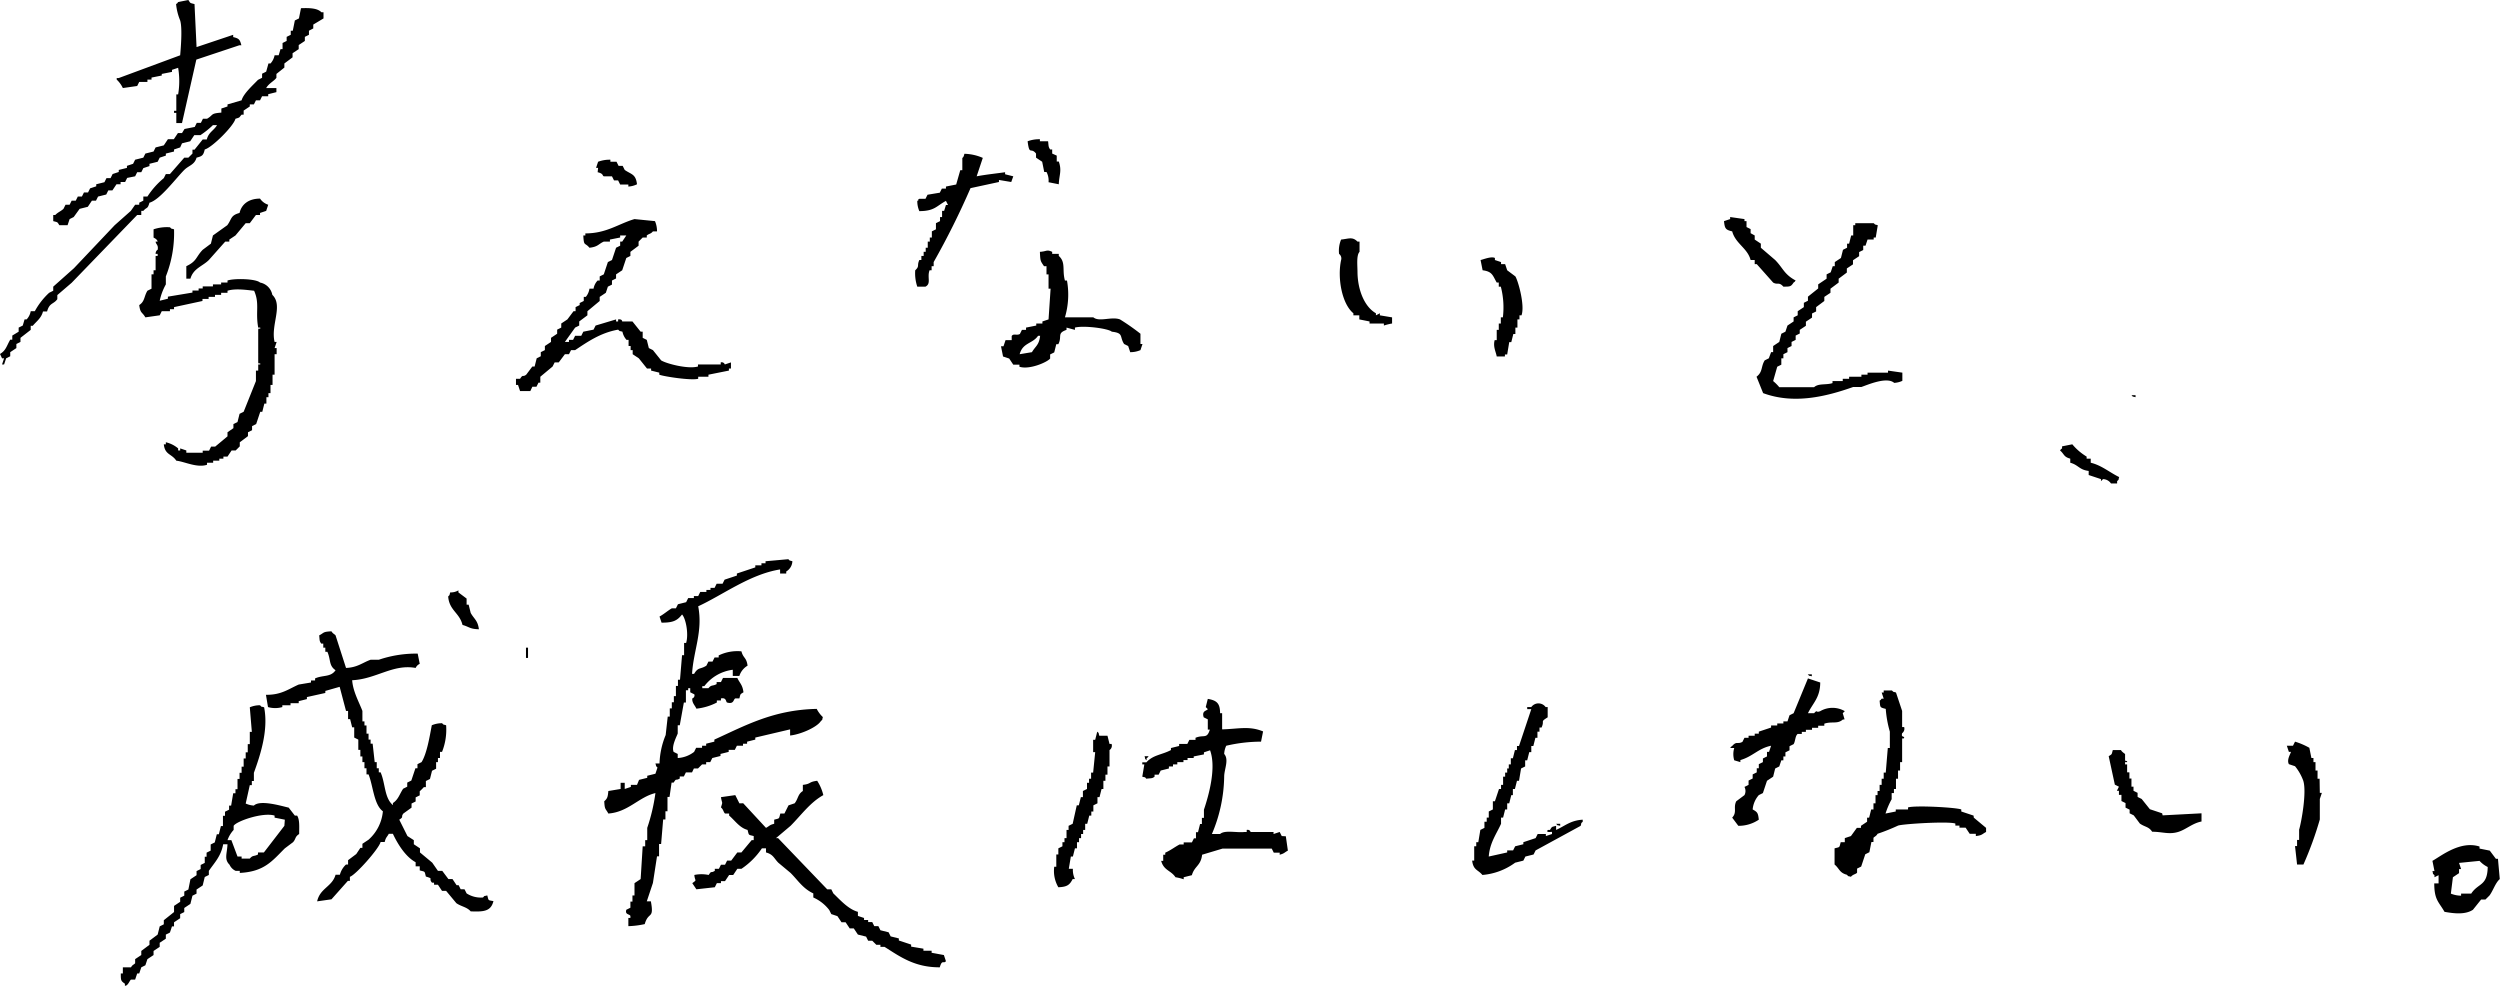 <svg xmlns="http://www.w3.org/2000/svg" viewBox="0 0 439.56 173.28"><defs><style>.cls-1{fill-rule:evenodd;}</style></defs><g id="レイヤー_2" data-name="レイヤー 2"><g id="レイヤー_1-2" data-name="レイヤー 1"><path class="cls-1" d="M21.6,15.48l2.52-.36.36-.72h1.44V14h.72v-.36l1.8-.36V13l1.8-.36v-.36l1.08-.36a14,14,0,0,1,0,4.68H31v2.88H30.6v.36H31v1.8H32l2.52-11.16,7.56-2.52h.36c-.26-1-.39-1.19-1.44-1.44V6.12L34.56,8.28,34.2.72c-.85-.23-.67-.1-1.08-.72l-1.8.36c-.31.41.05.06-.36.36a10,10,0,0,0,.72,2.88c.43,1.43.07,5.24,0,6.12l-10.8,4h-.36V14A4.86,4.86,0,0,1,21.6,15.48ZM24.84,37.8v-.72h.36c.64-.75.73-.23,1.08-1.44,1.85-.49,4.73-4.39,6.12-5.76.8-.8,1.8-.88,2.16-2.16,1-.26,1.19-.39,1.44-1.44,1.28-.33,5.08-4.11,5.4-5.4.89-.26.58-.18,1.08-.72h.36v-.72l1.08-.72v-.36h.72l.36-.72h.72l.36-.72h1.08v-.36l1.44-.36v-.72H46.8c.51-.87,1.35-1.18,1.8-1.8V13L50,11.88v-.72l1.44-1.08V9.36l1.08-.72V7.92l1.08-.72V6.48l.72-.36V5.4L55.08,5V4.32l1.8-1.08V2.16h-.36c-.72-.74-2.08-.77-3.6-.72l-.36,1.8-.72.36-.36,1.8h-.36v.72l-.72.36V7.2l-.72.36V8.64h-.36L49,9.72h-.72a2.93,2.93,0,0,1-.72,1.44h-.36L46.8,12.6l-.72.36v.72l-.72.36c-.82.87-2.57,2.42-2.88,3.6L40,18.36v.36l-1.08.36v.72c-2,.15-1.32.39-2.52,1.08h-.72l-.36.72h-.72l-.36.72-1.8.36L32,23.4h-.72l-.72,1.08H29.52l-.72,1.08-1.44.36-.36.72L25.56,27l-.36.72-1.44.36-.36.72-1.08.36v.36l-1.44.36v.36l-1.08.36-.36.72h-.72l-.36.72-1.44.36v.36l-1.08.36-.36.72h-.72l-.36.72h-.72l-.36.72H12.6l-.36.72h-.72l-.36.72c-.45.42-1,.61-1.44,1.08H9.36v1.08c.85.23.67.1,1.08.72h1.44l.36-1.08.72-.36L14,36.72l1.44-.36.72-1.08h.72l.36-.72,1.44-.36.36-.72h.72l.72-1.08h.72V32H22l.36-.72L23.76,31l.36-.72h.72l.36-.72,1.08-.36V28.8l1.44-.36.36-.72,1.08-.36V27l1.44-.36v-.36l1.08-.36L32,25.2l1.44-.36.72-1.08h1.08A15.16,15.16,0,0,0,37.44,22h.72c-.59,1-1.47,1.22-1.8,2.52h-.72l-1.44,1.8h-.36V27l-.72.72H32.4L29.88,30.6h-.72l-.36.72a14.16,14.16,0,0,0-2.88,3.24H25.2v.72l-.72.36V36h-.72L23,37.08,20.16,39.6,13,47.16,9.36,50.4v.72l-.72.36a12.54,12.54,0,0,0-2.52,3.24H5.4a2.85,2.85,0,0,1-.72,1.44H4.32L4,57.24l-.72.36v.72L2.16,59v.72H1.8c-.64,1.09-.73,1.88-1.8,2.52L.36,63H.72L.36,64.08H.72L1.08,63l.72-.36v-.72l1.08-.72v-.72l.72-.36V59.4L5.4,58v-.72h.36c.68-.81,1.5-1.34,1.8-2.52h.72c.42-1.56,1.13-1.23,1.8-2.16v-.72l2.52-2.16L24.12,37.8ZM182.16,27v.72l1.08.72.36,1.8H184a3.23,3.23,0,0,1,.36,1.8l1.8.36c.06-1.62.57-2.38,0-4h-.36V27.36L185,27v-.72h-.36c-.33-.49-.26-.63-.36-1.44h-1.44v-.36a5.78,5.78,0,0,0-2.16.36C181,27.43,181.23,25.81,182.16,27Zm-4,4-1.44-.36v-.36c-1,.16-3.36.4-5,.72l1.08-3.24a8.55,8.55,0,0,0-3.24-.72c-.13.69-.36.72-.36.72v2.16h-.36l-.72,2.52-1.8.36v.36h-.72l-.36.72-2.16.36-.36.72h-1.08c-.46.21.11.17-.36.36a4.48,4.48,0,0,0,.36,1.8c2.67,0,3-.89,4.68-1.8l.36.72h-.36L166,37.08h-.36v1.08h-.36v.72l-.72.36v1.08l-.72.36v1.08h-.36v.72h-.36v1.08h-.36v.72h-.36V45H162v.72h-.36c-.46,1,.09,1.06-.72,1.8a7.29,7.29,0,0,0,.36,2.88h1.44c1.06-.54.25-1.65.72-2.88h.36V46.8h.36v-.72a137.36,137.36,0,0,0,6.48-13l5-1.08v-.36l2.16.36Zm-73.08-.72c1.08.27.77.57,1.08.72h1.44l.36.72h.72l.36.72h1.44v.36A3.85,3.85,0,0,0,112,32.4c-.22-1.83-1-1.71-2.16-2.52l-.36-.72h-.72l-.36-.72h-1.08v-.36a5.78,5.78,0,0,0-2.16.36l-.36,1.08h.36ZM36.72,45.72l2.88-3.24h.72v-.36l1.08-.72,1.8-2.16h.72L45,37.8h.72v-.36l1.08-.36L47.16,36a2.77,2.77,0,0,1-1.44-1.08c-2,0-3.25,1-3.6,2.52-1.62.44-1.34,1.06-2.16,2.16l-2.52,1.8-.36,1.44-1.44,1.08c-1.24,1.29-1,2-2.88,2.88V49h.72C34,47.18,35.6,46.83,36.72,45.72Zm271.08,0h.72v.72h.36l2.88,3.24c.8.47,1-.18,1.8.72,1.21,0,1.32,0,1.8-.72.41-.31.06,0,.36-.36-2.05-1.11-2.18-2.14-3.6-3.6l-2.52-2.16v-.72l-1.08-.72V41.4L307.8,41v-.72l-.72-.36V38.88h-.36v-.36l-2.52-.36v.36l-1.08.36c.13,1.31.28,1.53,1.44,1.8C305.14,42.85,307.26,43.62,307.8,45.72ZM109.44,58.32a3.06,3.06,0,0,0,.72,1.44h.36v1.08h.36v.72h.36v.72l1.08.72,1.44,1.8h.72v.36l1.44.36v.36c.79.32,5.65,1.06,6.84.72v-.36h1.8v-.36l3.6-.72V64.8h.36V63.72l-1.08.36a.58.58,0,0,0-.72-.36v.36h-4v.36c-1.77.51-5.61-.52-6.48-1.08l-1.44-1.8-.72-.36-.36-1.44L113,59.4V58.32h-.36l-1.44-1.8h-1.8s0-.47-.72-.36v.36h-.36v-.36l-3.6,1.08-.36.72-1.8.36-.36.72h-1.08l-.36.72h-.72v.36h-.72l1.8-2.52.72-.36v-.72l1.44-1.08v-.72l2.16-1.8V52.2l1.08-.72.36-1.08.72-.36v-.72l.72-.36v-.72l1.08-.72.72-2.16.72-.36v-.72l1.44-1.08v-.72l.72-.72h.72V41.4c.44-.35.7-.25,1.08-.72h.72a4.48,4.48,0,0,0-.36-1.8l-3.6-.36c-2.85.84-4.89,2.51-8.64,2.52v.36h-.36c.1,2,.26,1.16,1.08,2.16,1.51-.16,1.57-.66,2.52-1.08h1.08v-.36l1.8-.36V41.4h1.08l-.72,1.08h-.36v.72l-.72.36-.72,2.16-.72.36-.72,2.16-.72.36v.72h-.36a2.73,2.73,0,0,0-.72,1.44h-.72A2.93,2.93,0,0,1,103,52.2h-.36v.72l-.72.36v.36l-.72.36v.72h-.36l-1.08,1.44-1.08.72v.72l-.72.36v.72l-1.08.72v.72l-1.08.72v.72l-.72.36v.72l-.72.36L94,64.44H93.6l-1.08,1.44c-.67.5-.52-.16-1.08.72h-.72v1.08h.36l.36,1.08h1.8L93.6,68h.72l.36-.72H95V66.24l2.16-1.8.36-.72h.72l1.08-1.44h.72l.36-.72h.72c2.18-1.45,4.46-3.05,7.56-3.6C109.13,58.36,108.72,58.11,109.44,58.32Zm205.92-1.8-1.08.72-.36,1.08-.72.36-.36,1.44-1.08.72v1.08h-.36L311,63l-.72.36c-.69,1.09-.3,2-1.44,2.88L310,69.12c5.4,2,11.05.62,15.84-1.08h1.44c1.06-.36,4.47-1.87,5.76-.72a3.85,3.85,0,0,0,1.44-.36V65.52l-2.52-.36v.36h-3.6v.36h-1.08v.36h-2.16v.36H324V67h-1.8v.36c-1.14.37-2.45,0-3.24.72h-6.12A7.62,7.62,0,0,0,311.76,67l.72-2.52.72-.36V63h.36v-.72l.72-.36V61.2l.72-.36v-.72l.72-.36V59l.72-.36V58l1.08-.72v-.72l1.08-.72v-.72l.72-.36V54l1.44-1.08V52.2l1.08-.72v-.72l1.44-1.08V49l1.44-1.08v-.72l1.08-.72v-.72l1.08-.72v-.72l.72-.36V43.2H328l.36-1.08h1.08v-.36h.36l.36-2.16c-.72-.22-.31,0-.72-.36h-3.24v.36h-.36v1.8h-.36l-.36,1.44h-.36v.72l-.72.36-.36,1.44-1.08.72v.72h-.36l-.36,1.08-.72.36V49L319.68,50v.72l-1.8,1.44v.72l-.72.36V54l-1.08.72v.72l-.72.36ZM47.88,51.84a2.71,2.71,0,0,0-2.16-2.16C45,49,41.21,48.91,40,49.32v.36H38.88V50H37.44v.36h-1.8v.36h-.72v.36H33.84v.36l-4.32.72v.36l-1.44.36A10.45,10.45,0,0,1,29.16,50V48.6a20.66,20.66,0,0,0,1.44-8.28c-.72-.22-.31,0-.72-.36a7.29,7.29,0,0,0-2.88.36v1.44c0,.06.6.21.72.72h-.36c.05.52.53.57.36,1.44,0,0-.35.13-.36.72h.36V45h-.36v2.52H27v.72h-.36v2.52l-.72.36c-.63,1.05-.44,1.86-1.44,2.52.19,1.51.51,1.17,1.08,2.16l2.52-.36.36-.72h1.44v-.36h.72V54l5-1.08v-.36h1.08V52.2H37.8v-.36h1.08v-.36H40v-.36c1.39-.46,3.58-.11,4.68,0,1,2.27.21,3.69.72,6.48h.36c.05.51-.26-.14-.36.36v5.76c.09.5.4-.15.36.36h-.36v1.08H45V67l-2.16,5.4-.72.36-.36,1.44-.72.36v.72L40,76v.72l-2.16,1.8h-.72l-.36.72H35.64v.36H32.76V79.2l-1.08-.36v.36h-.36v-.36a5.11,5.11,0,0,0-2.16-1.08v.36H28.8C29,80,30.18,79.76,31,81c1.46.16,3.62,1.3,5.4.72v-.36h1.08V81h1.08v-.36h.72v-.36H40l.72-1.08h.72l.72-.72v-.72l1.44-1.08V76l.72-.36v-.72l.72-.36.72-2.16h.36l.36-1.44h.36V69.84h.36v-.72h.36V67.68h.36v-1.8h.36v-3.6h.36V61.2h-.36l.36-1.08h-.36C47.56,57.15,49.83,53.72,47.88,51.84Zm194.76,3.24-.72.36v-.36c-2-1.13-3.2-4.07-3.24-7.2,0-1.18-.22-3,.36-3.6v-1.8h-.36c-.9-.91-1.55-.49-2.88-.36a5.06,5.06,0,0,0-.36,2.52,1,1,0,0,1,.36,1.08c-.69,3.17.15,7.73,2.16,9.36v.36H239v.72l1.8.36v.36h2.52v.36a9.82,9.82,0,0,1,1.44-.36V55.8l-2.16-.36Zm-42.12,5.4v-1.8a38.52,38.52,0,0,0-3.6-2.52c-1.49-.55-3.63.5-4.68-.36h-5a14.08,14.08,0,0,0,.36-6.48h-.36c-.52-1.84.19-3.2-1.08-4.32v-.36H185v-.36c-1-.46-.9-.08-2.16,0,.07,1.63.08,1.57.72,2.52H184v1.44h.36v2.52h.36l-.36,5.4-1.08.36v.36h-1.08v.36l-1.8.36V58h-.72l-.36.72c-.56.32-1.11-.14-1.44.36v.72h-1.08l-.36,1.08H176l.36,1.8,1.08.36.72,1.08h1.08v.36c1.73.58,4.89-.79,5.4-1.44v-.72l.72-.36.36-1.44h.36c.72-1.39-.3-1.92,1.44-2.52V57.6L189,58V57.6c1.53-.42,5.9.16,6.48.72,2.14.24,1.32.85,2.16,2.16l.72.36.36,1.08a4.48,4.48,0,0,0,1.8-.36l.36-1.08Zm-19.08,1.44-2.16.36c.55-2.06,2.27-1.82,3.24-3.24h.36C182.7,60.69,182.06,60.85,181.44,61.92Zm81.72-12.24h.36v.72h.36a14.49,14.49,0,0,1,.36,5.4h-.36v1.08h-.36V58h-.36v1.8h-.36c-.32,1.17.23,2.07.36,2.88h1.44v-.36H265l.36-2.16h.36l.36-1.44h.36V57.6h.36V56.16h.36v-.72h.36c.62-1.71-.57-6-1.08-6.84L265,47.52l-.36-1.08h-.72v-.36l-1.08-.36v-.36c-.59-.35-2.12.28-2.52.36l.36,1.8C262.4,47.74,262.45,48.44,263.16,49.68ZM375.48,69.84v-.36h-.72C375.17,69.88,374.76,69.63,375.48,69.84ZM371.16,85h1.08V84.6c.4-.41.15,0,.36-.72-1.62-.78-3.13-2.09-5-2.52v-.72h-.72v-.36a9.91,9.91,0,0,1-2.52-2.16l-1.8.36v.36c-.41.31-.06,0-.36.36.76.63.61,1.13,1.8,1.44v.72c1.43.38,1.58,1.25,3.24,1.44v.72l2.16.72v.36l.36-.36A1.75,1.75,0,0,1,371.16,85ZM122,135.12h.72l.72-.72h.72V134h.72l.36-.72,1.44-.36v-.36l1.44-.36v-.36h1.08l.36-.72h1.08v-.36h.72v-.36l1.44-.36v-.36l6.12-1.44v1.08c1.75-.17,4.66-1.4,5.4-2.52.4-.41.15,0,.36-.72a5.13,5.13,0,0,1-1.08-1.44c-7.64.16-12.57,2.94-18,5.4v.36l-1.44.36v.36h-.72v.36H122.4l-.36.72a5.18,5.18,0,0,1-2.88,1.08v-.72l-.72-.36c-.42-1,.55-2.72.72-3.24v-1.44h.36l.72-4h.36v-2.16H121v-.36h.36v.72l.72.36a.56.56,0,0,1-.36.72c-.07.8.48,1.22.72,1.8a10.11,10.11,0,0,0,3.6-1.08v-.36h.72v-.36c1-.21.85.65,1.08.72,1.23.36,1.09-.57,1.44-.72H130c.23-.86.1-.68.72-1.08-.17-1.34-.62-1.54-1.08-2.52h-2.52l-.36.72H126v.36c-.73.4-.88.06-1.44.72h-1.08v-.36h.36a7.46,7.46,0,0,1,5-2.88v1.08H130a3.25,3.25,0,0,1,1.44-1.8c-.2-1.5-.75-1.26-1.08-2.52a7.52,7.52,0,0,0-4,.72v.36h-.72l-.36.72h-.72l-.36.72c-1.1.7-1.42.2-2.16,1.44h-.36c.25-4.15,1.93-7.45,1.08-11.88,4.34-2,9.09-5.63,14.4-6.48v.72h1.08v-.36a2.19,2.19,0,0,0,1.08-1.8c-.72-.22-.31,0-.72-.36l-4,.36v.36h-.72v.36h-1.08v.36l-3.24,1.08v.36l-2.16.72-.36.72H126l-.36.72h-.72v.36h-.72v.36h-1.08l-.36.72H122v.36H121l-.36.72-1.44.36-.36.72h-.72c-.69.39-1.43,1.06-2.16,1.44l.36,1.08c2,0,2.73-.33,3.6-1.44.66.69,1.19,3.4.72,5h-.36v2.16h-.36l-.36,4.32h-.36v1.08h-.36v1.8h-.36v1.08h-.36v1.08h-.36v1.44h-.36l-.36,3.24a14.1,14.1,0,0,0-1.08,5h-.72c.22.71,0,.31.36.72l-.36,1.08-1.44.36v.36l-1.44.36L112,138h-1.08v.36l-1.08.36v-1.08h-.72v1.08l-2.16.36c-.09,1-.15,1.31-.72,1.8.08,1.55.22,1.22.72,2.16,3.49-.25,5.37-2.91,8.28-3.6a32.64,32.64,0,0,1-1.44,6.12v2.16h-.36v1.08H113l-.36,5.76-1.08.72v2.16h-.36v1.08h-.36v1.08l-.72.36c-.26.89.53.71.72,1.08v.36h-.36v1.44a15.21,15.21,0,0,0,2.88-.36c.65-2.31,1.68-.74,1.08-4h-.72l1.08-3.24.72-4.68h.36v-2.16h.36l.36-4.32H117v-1.44h.36v-2.52h.36l.36-2.52h.36c.57-.89.29-.24,1.08-.72v-.36h.72l.36-.72h1.08Zm-37.8-24.48c-.19-1.58-.87-1.82-1.44-2.88l-.36-1.44h-.36v-1.08l-1.44-1.08v-.36a2.62,2.62,0,0,1-1.44.36c-.22.71,0,.31-.36.72.19,2.46,2,2.85,2.52,5C82.52,110.21,82.6,110.61,84.24,110.64Zm1.44,46.8c-.72.21-.31-.05-.72.36a4.61,4.61,0,0,1-2.88-.72l-.36-.72H81l-.36-.72h-.36l-.72-1.08h-.72l-1.08-1.44H77L76,151.68l-2.16-1.8v-.72l-1.08-.72v-.72L71.64,147l-1.44-2.88c.88-.56.22-.42.72-1.08L72.36,142v-.72l.72-.36v-.72l.72-.36v-.72a9.42,9.42,0,0,0,.72-.72h.36v-1.08l.72-.36.36-1.44.72-.36V134H77v-.72h.36v-1.08h.36a10.59,10.59,0,0,0,.72-4.68c-.72-.22-.31,0-.72-.36a4.48,4.48,0,0,0-1.8.36c-.38,2-.87,5-1.8,6.48l-.72.36v.72h-.36l-.72,2.16-.72.36v.72l-.72.36c-.66,1-.83,1.87-1.8,2.52v.36c-1.52-1.29-1.3-3.78-2.16-5.76H66.6v-.72h-.36V134h-.36l-.36-3.24h-.36v-.72H64.8V129h-.36v-1.44h-.36v-.72h-.36V125c-.57-1.52-1.66-3.4-1.8-5.4,4.21-.19,7.16-2.89,11.16-2.16a1.44,1.44,0,0,1,.72-.72l-.36-1.8A20.44,20.44,0,0,0,66.6,116H65.16c-1.41.5-2.3,1.36-4.32,1.44L59,111.72c-.11-.18-.5-.31-.72-.72-1.55.08-1.22.22-2.16.72.1.81,0,.94.36,1.44h.36v.72h.36v.72h.36c.63,1.43.23,2.43,1.44,3.24-.85,1.26-2.17.81-3.6,1.44v.36h-.72V120l-2.16.36c-1.76.77-3.07,1.85-5.76,1.8l.36,2.16a4.55,4.55,0,0,0,2.52,0V124h1.44v-.36h1.44v-.36l1.44-.36v-.36l3.24-.72v-.36l2.52-.72L60.84,125h.36v1.44h.36l.36,1.44h.36v1.8l.72.36v1.8h.36V133h.36V134h.36v1.08h.36v1.08h.36c.81,2,.93,5.32,2.52,6.48a7.57,7.57,0,0,1-2.52,5l-1.08.72v.72h-.36l-.72,1.08-1.44,1.08V152h-.36a3.77,3.77,0,0,0-1.08,1.8H59c-.59,2.12-2.73,2.34-3.24,4.68l2.52-.36,2.88-3.24h.36v-.72c1-.3,5.11-4.93,5.4-6.12h.72c.22-.88.38-.8.72-1.44h.72c.85,1.82,2.24,4.05,4,5v.72h.72v.72c1,.27.82.08,1.08,1.08,1.46.43.38.25,1.08,1.08h.36v.36H77l.72,1.08h.72l1.8,2.16c.86.6,1.85.67,2.52,1.44,2.3.09,3.55,0,4-1.8C85.78,158.24,85.94,158.43,85.68,157.44Zm6.84-41.76h.36v-1.8h-.36Zm226.08,3.24v-.36h-.72C318.29,119,317.88,118.71,318.6,118.92Zm5.76,7.56L324,125.4l.36-.36a4.28,4.28,0,0,0-4.32,0c-.87.36-.4-.37-1.08.36h-1.08c.86-1.79,2.15-2.73,2.16-5.4l-2.16-.72-2.52,6.12-.72.36-.36,1.08h-.72v.36h-1.08v.36H311.4v.36l-2.16.72V129h-.72v.36h-1.08v.36h-.72l-.36.72c-.88.47-1-.19-1.8.72-.41.3-.06,0-.36.36h.72a3.78,3.78,0,0,0,0,2.16L306,134v-.36c2.2-.64,3.15-2.06,5.4-2.52l-.36,1.08h-.36V133l-.72.36V134l-.72.36v.72h-.36v.72l-.72.36v.72l-.72.36V138l-.72.36a1.56,1.56,0,0,1,0,1.44l-1.44,1.08c-.57,1.11.19,1.92-.72,2.88l1.08,1.44a6.33,6.33,0,0,0,3.6-1.08c-.13-1.22-.26-1.34-1.08-1.8a4.4,4.4,0,0,1,1.08-2.52l.72-.36.72-2.16,1.08-.72.36-1.44.72-.36.36-1.08h.36V133h.36v-.72l.72-.36v-.72l.72-.36c.32-.5.26-1.45.72-1.8h.72v-.36h.72v-.36h1.08v-.36h1.08v-.36h1.08v-.36c1.31-.45,2.33.11,3.24-.72ZM347,143.4l-2.16-.72v-.36c-.87-.35-8-.75-9.36-.36v.36h-2.16v.36l-1.8.36a14,14,0,0,1,1.08-2.52v-1.08H333v-.72h.36v-1.8h.36v-1.44h.36V134h.36v-4c.11-.5.32.14.36-.36-.2-.26-.52,0-.36-.72a1,1,0,0,0,.36-1.08h-.36V125l-1.08-3.24c-.72-.22-.31,0-.72-.36H331.2v.36h-.36l.36,1.08h-.36c-.32.39.05.05-.36.36.13,1.21,0,1.16,1.08,1.44a19.3,19.3,0,0,0,.72,4v2.88h-.36l-.36,4.32h-.36v1.08h-.36V138h-.36v1.08h-.36v.72h-.36v1.44h-.36v1.08H329l-.36,1.44h-.36v.72l-1.08.72v.36h-.72L325.44,147l-1.08.36v.72h-.72c-.27,1-.09.82-1.08,1.08V152c.85.7.84,1.46,2.16,1.8.41.4,0,.15.72.36.35-.44.87-.45,1.08-.72v-.72l.72-.36.72-2.16.72-.36.36-1.8h.36v-.72c.11-.19.5-.29.72-.72a35.51,35.51,0,0,0,3.6-1.44c.87-.3,8.86-.79,10.08-.36v.36h.72v.36h1.08l.72,1.08h1.08V147c1.16-.14,1.05-.33,1.8-.72v-.72l-2.16-1.8ZM225.36,147l-.36-.72-1.08.36v-.36h-4c-.1,0-.11-.47-.72-.36v.36h-.36c-1.39.17-3.5-.39-4.32.36h-1.44a26.58,26.58,0,0,0,2.16-10.08c0-1.3.89-3,0-4a3.85,3.85,0,0,1,.36-1.44,27,27,0,0,1,6.12-.72l.36-1.8c-2.44-1-4.26-.44-7.2-.36V125.4h-.36c0-1.8-.65-2.26-2.16-2.52l-.36,1.44.36.36c-.17.33-1.11.24-.72,1.44l.72.36v1.8h.36c-.52,1.73-1.06.83-2.52,1.44v.36h-1.08l-.36.72h-1.44v.36l-1.44.36v.36c-1.61.85-3.15.84-4.32,2.16h-.72v.36h.36l-.36,2.16c.72.21.31-.05.72.36.8-.12,1,0,1.44-.36v-.36h.72l.36-.72,1.44-.36v-.36h.72v-.36H207V134h1.08v-.36h.72v-.36h1.08V133l1.8-.36v-.36l1.08-.36c1.14,3.11-.26,8-1.08,10.44v1.44h-.36v1.08H211l-.36,1.44h-.36v1.08h-.36l-.36.72h-1.44v.36h-.72c-.77.39-1.62,1.06-2.52,1.44v.36h-.36v1.08h-.36c.46,1.71,1.71,1.66,2.52,2.88a8.37,8.37,0,0,1,1.44.36v-.36l1.44-.36c.46-1.63,1.58-1.64,1.8-3.6l3.6-1.08h8.64l.36.72H225v.36c.87-.23.79-.38,1.44-.72l-.36-2.52Zm48.24-1.8c-.85.23-.67.1-1.08.72h-.36c-.5.56.67.29.72.36v.36l-1.08.36v-.36h-1.44l-.36.72-2.16.72v.36l-1.44.36-.36.72H265v.36l-3.24.72c.17-2.43,1.38-4,2.16-5.76v-1.08h.36l.36-1.44H265v-1.08h.36l.36-1.44H266v-1.08h.36l.36-1.44h.36l.36-2.16.72-.36v-1.08h.36l.36-1.44h.36v-1.08h.36l.36-1.44h.36v-1.08h.36v-.72h.36c.61-1.32-.34-.9,1.08-1.8v-1.8h-.36a1.55,1.55,0,0,0-2.52,0h-.72v.36h.72l-2.16,6.48h-.36v.72h-.36l-.36,1.44h-.36v1.08h-.36v.72H265v.72h-.36v.72h-.36V138h-.36v.72h-.36l-.72,2.16h-.36v1.44l-.72.36v1.08h-.36v.72H261v1.08l-.72.36-.36,2.16h-.36v.72h-.36v2.52h-.36c.21,1.71,1,1.55,1.8,2.52a11.29,11.29,0,0,0,5.76-2.16l1.44-.36.36-.72,1.44-.36.36-.72,7.92-4.32c.22-.72-.05-.31.36-.72v-.36c-2.16.13-3.1,1.09-4.68,1.8ZM51.84,143.4,50.76,142c-1.13-.24-5-1.45-6.12-.36a4.05,4.05,0,0,1-1.44-.36l.72-3.24h.36v-.72h.36v-1.44c1.14-3.14,2.59-7.54,1.8-11.52-.72-.22-.31.05-.72-.36a4.48,4.48,0,0,0-1.8.36l.36,4.32h-.36v2.16h-.36v1.44H43.2v1.08h-.36v1.44h-.36v1.08h-.36v1.08h-.36v1.8H41.4v.72H41l-.36,2.16h-.36v.72l-.72.36v.72h-.36v1.8h-.36l-.36,1.44h-.36l-.36,1.44-.72.36v1.08l-.72.36v.72H36v1.08l-.72.36v.72l-.72.36v.72l-1.08.72-.36,1.8-.72.36v.72l-.72.36v.72l-1.08.72v1.08l-1.8,1.44v.72l-.72.36-.36,1.44-1.44,1.08v.72l-1.44,1.08v.72l-1.08.72v.72c-.16.23-.48.25-.72.72H21.6v1.08h-.36c0,1.21,0,1.31.72,1.8v.36c.56.05.85-1,1.08-1.08h.72l.36-1.08h.36l.36-1.08.72-.36.36-1.08,1.08-.72v-.72l1.08-.72v-.72l1.08-.72v-.72l.72-.36.36-1.08h.36v-.72l1.08-.72v-.72l.72-.36v-.72l1.08-.72.36-1.44.72-.36v-.72l1.08-.72L36,154.2l.72-.36v-.72c1-1.46,2.13-2.55,2.52-4.68H40c-.08,1.69-.62,2.63.36,3.6a2.15,2.15,0,0,0,1.08,1.08h.72v.36c4.32-.22,5.69-2.1,7.92-4.32l1.44-1.08c.55-.61.28-.92,1.08-1.44,0-1.21.12-2.49-.36-3.24ZM50,145.2l-3.6,4.68H45.36v.36c-.76.39-.88.07-1.44.72H42.48v-.36h-.72l-1.08-2.88H40a5.15,5.15,0,0,1,1.08-1.8v-.72c.47-.81,5.13-2.44,7.2-1.8v.36l1.8.36Zm145.08-14.4-.36-1.44h-1.44c-.22-.72.05-.31-.36-.72l-.36,1.44h-.36v2.16h.36l-.36,3.6h-.36v1.08h-.36v.72h-.36v1.08l-.72.36v1.08h-.36l-.36,1.44h-.36l-.72,3.24-.72.36v.72h-.36v1.44h-.36v.72h-.36v.72l-.72.36v1.08h-.36v2.16h-.36a5.68,5.68,0,0,0,.72,3.6c1.58-.06,2-.43,2.52-1.44H189a3.65,3.65,0,0,1-.36-1.8h-.72l.36-2.16h.36l.36-1.44h.36v-1.08h.36v-.72h.36v-.72h.36v-.72h.36v-1.08h.36l.36-1.44h.36v-.72h.36V141.6l.72-.36v-1.08h.36l.36-1.44H194v-1.44h.36V136.2h.36v-1.44h.36v-2.88a.92.92,0,0,0,.36-1.08Zm212.76,6.12h-.36v-1.44h-.36V134h-.36v-.72h-.36l-.36-1.8a12.8,12.8,0,0,0-2.52-1.08l-.36.72h-1.08l.36,1.08h.36c-.06.35-.78,1.38-.36,2.16l1.08.36a8.8,8.8,0,0,1,1.44,2.52c.66,2-.34,7.39-.72,8.64v1.8h-.36v1.08h-.36l.36,3.24H405a60.81,60.81,0,0,0,2.88-7.92v-3.6l.36-1.08h-.36ZM380.16,143l-2.16-.72-1.44-1.8-.72-.36v-.72l-.72-.36v-.72h-.36v-1.44h-.36v-1.08H374V134.4h-.36V134H374c0-.51-.18.11-.36-.36V132.6c0-.08-.54-.35-.72-.72h-1.44c-.23.85-.1.67-.72,1.08l1.08,5,.72.36-.36.72h.36v.72H373v1.08l.72.36V142l.72.36V143l.72.36,1.08,1.44c.87.62,1.58.53,2.16,1.44,1.84,0,3,.55,4.68,0,1.35-.45,2.41-1.49,4-1.8V143l-6.84.36ZM201.6,133.68v-.36c.41-.31.06,0,.36-.36h-.72C201.46,133.67,201.19,133.27,201.6,133.68Zm-37.8,33.84v-.36h-1.44v-.36l-2.16-.36v-.36l-2.16-.72V165l-1.44-.36-.36-.72-1.44-.36-.36-.72h-.72l-.36-.72h-.72v-.36h-.72v-.36l-1.08-.36v-.72c-1.71-.46-3.16-2.14-4.32-3.24l-.36-.72h-.72l-8.64-9h-.36L139,145.2c1.84-1.84,3.41-4.09,5.76-5.4a8.12,8.12,0,0,0-1.08-2.52c-1.57.2-1,.54-2.52.72v1.08c-.91.58-.79,1.33-1.44,2.16l-1.08.36-.72,1.44h-.72c-.27,1-.09.81-1.08,1.08v.72c-.87.22-.79.38-1.44.72l-4-4.32H130l-.72-1.44-2.52.36c.2,1.25.36.67,0,1.8.44.36.44.85.72,1.08h.72v.36c1,.84,1.83,2.15,3.24,2.52.27,1,.09.82,1.08,1.08v.72h-.36l-1.8,2.16h-.72l-1.08,1.44h-.72l-.36.72h-.72l-.36.72h-.72v.36c-.81.49-.49-.15-1.08.72a6.1,6.1,0,0,0-2.52,0c.1,1.16.54.78-.36,1.44l.72,1.08,3.24-.36.36-.72h.72v-.36h.72l.72-1.08h.72l.72-1.08h.72a13.26,13.26,0,0,0,3.6-3.6h.72v.72c1.28.35,1.38,1,2.16,1.8l2.16,1.8c1.3,1.3,2.17,2.75,4,3.6v.72A7.24,7.24,0,0,1,145.8,160l.36.72,1.08.36.72,1.08h.72l.72,1.08h.72l.72,1.08,1.44.36.36.72h.72l.72.72h.72v.36h.72c2.69,1.69,5.26,3.62,9.72,3.6.41-1.47.67-.55,1.08-1.08l-.36-1.08ZM274.32,145.2v-.36h-.72C274,145.24,273.6,145,274.32,145.2ZM439.2,151h-.36l-1.08-1.44-1.8-.36v-.36c-3.37-1.08-6.7,1.63-8.28,2.52l.36,1.8h-.36c.21.72-.08.31.36.72v.36l.72-.36v1.44H428c0,2.94.82,3.26,1.8,5,1.64.3,3.64.54,5-.36l1.44-1.8H437l.72-.72c.66-.9,1-2.16,1.8-2.88Zm-4.68,6.12h-1.8v.36a4.85,4.85,0,0,1-1.8-.36l.36-2.88,1.08-.72v-.72h.36l-.36-1.08,3.6-.36a4.86,4.86,0,0,0,1.44,1.08C437.34,155.81,435.77,155.22,434.52,157.08Z"/></g></g></svg>